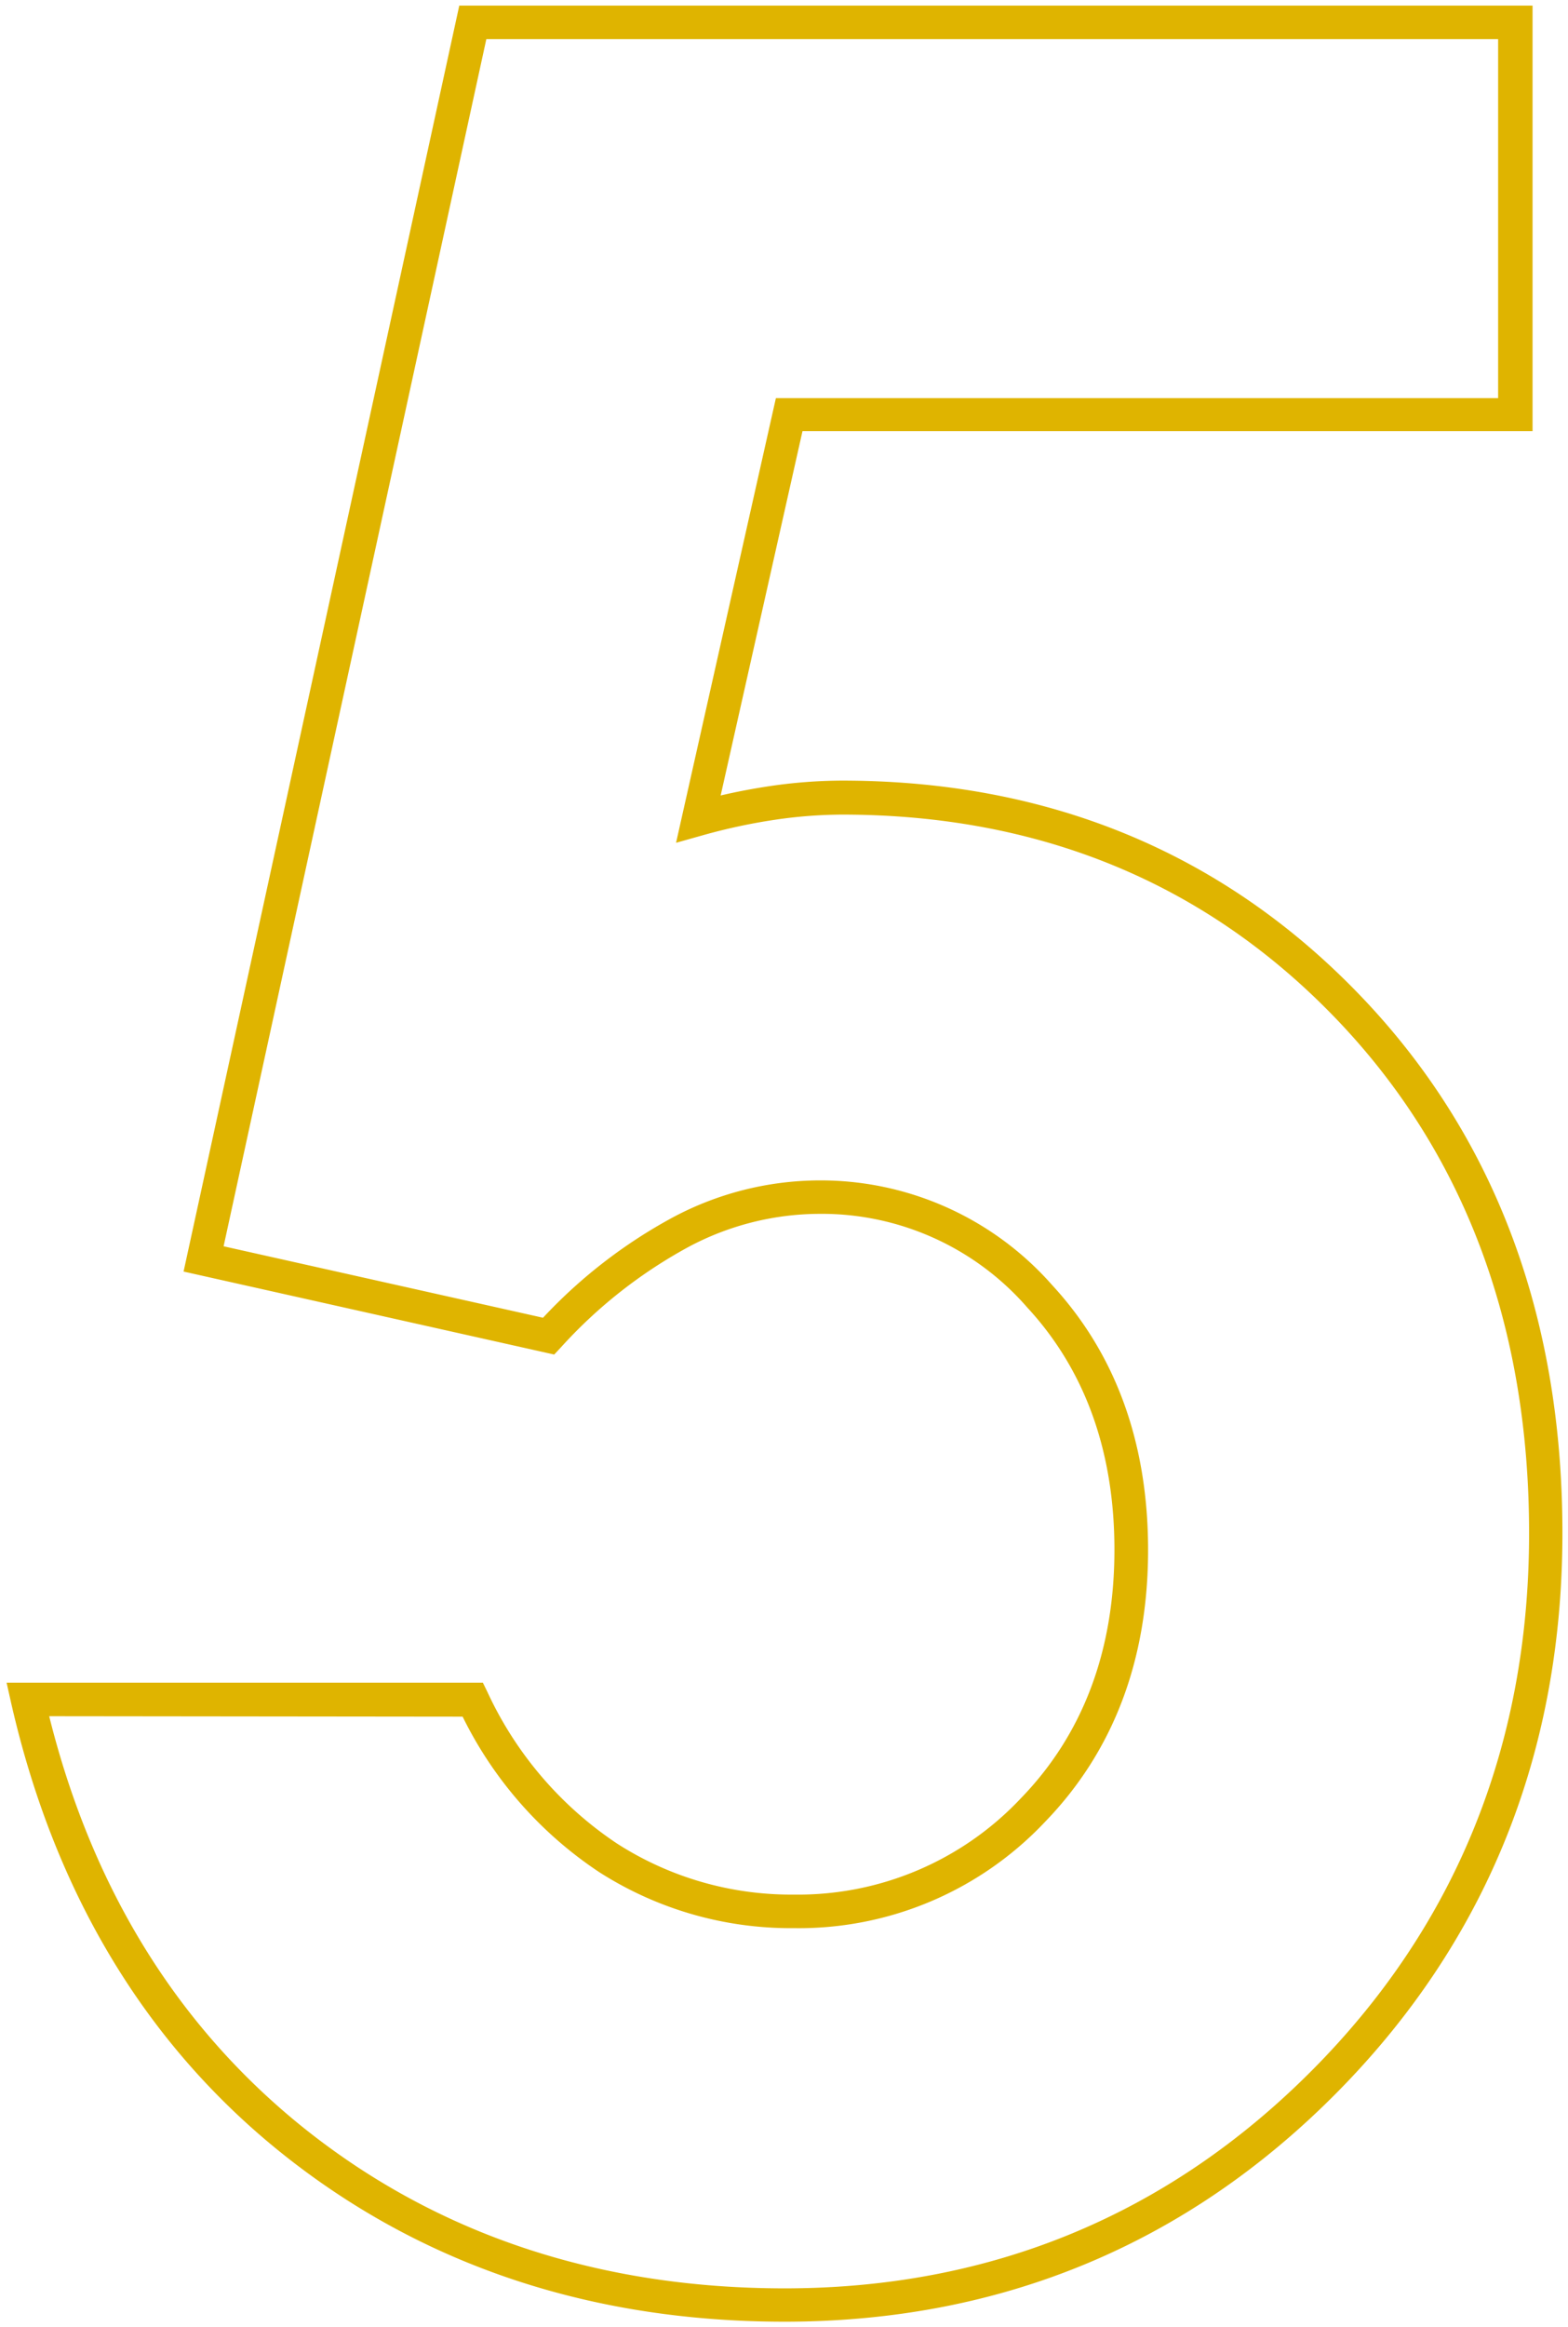 <svg id="Layer_1" data-name="Layer 1" xmlns="http://www.w3.org/2000/svg" viewBox="0 0 140.25 208.1"><defs><style>.cls-1{fill:#dfb400;}</style></defs><title>Artboard 1 copy 10</title><path class="cls-1" d="M70.17,207.6c-17.23,0-32.25-5-44.65-14.81S4.89,169.34,1,152.29l-.41-1.83h42.6l.41.84a32.85,32.85,0,0,0,11.58,13.54A28.79,28.79,0,0,0,71,169.41a27.35,27.35,0,0,0,20.31-8.61c5.56-5.73,8.37-13.21,8.37-22.23,0-8.77-2.62-16.05-7.79-21.65a24.37,24.37,0,0,0-18.73-8.38,25,25,0,0,0-11.56,2.95,43.14,43.14,0,0,0-11.44,9l-.59.63-33.15-7.42L41.08.5h96V38.55H71.78L64.46,71.13c1.49-.35,3-.63,4.41-.84a45,45,0,0,1,6.44-.49c18.38,0,33.88,6.37,46.08,18.93s18.36,28.82,18.36,48.35c0,19.72-6.82,36.58-20.26,50.12S89.45,207.6,70.17,207.6ZM4.4,153.46c3.86,15.51,11.59,27.94,23,37,11.85,9.39,26.25,14.16,42.79,14.16,18.45,0,34.32-6.57,47.19-19.52s19.39-29.11,19.39-48c0-18.72-5.89-34.29-17.51-46.26s-26.39-18-43.93-18a41.92,41.92,0,0,0-6,.46,51.77,51.77,0,0,0-6.44,1.38l-2.42.68,8.93-39.76H134V3.5H43.5L20,111.44l28.57,6.39a45.36,45.36,0,0,1,11.66-9,28,28,0,0,1,12.94-3.28,27.58,27.58,0,0,1,20.93,9.35c5.7,6.17,8.59,14.14,8.59,23.69,0,9.83-3.1,18-9.22,24.32A30.25,30.25,0,0,1,71,172.41a31.75,31.75,0,0,1-17.39-5,35.4,35.4,0,0,1-12.23-13.91Z"/></svg>
